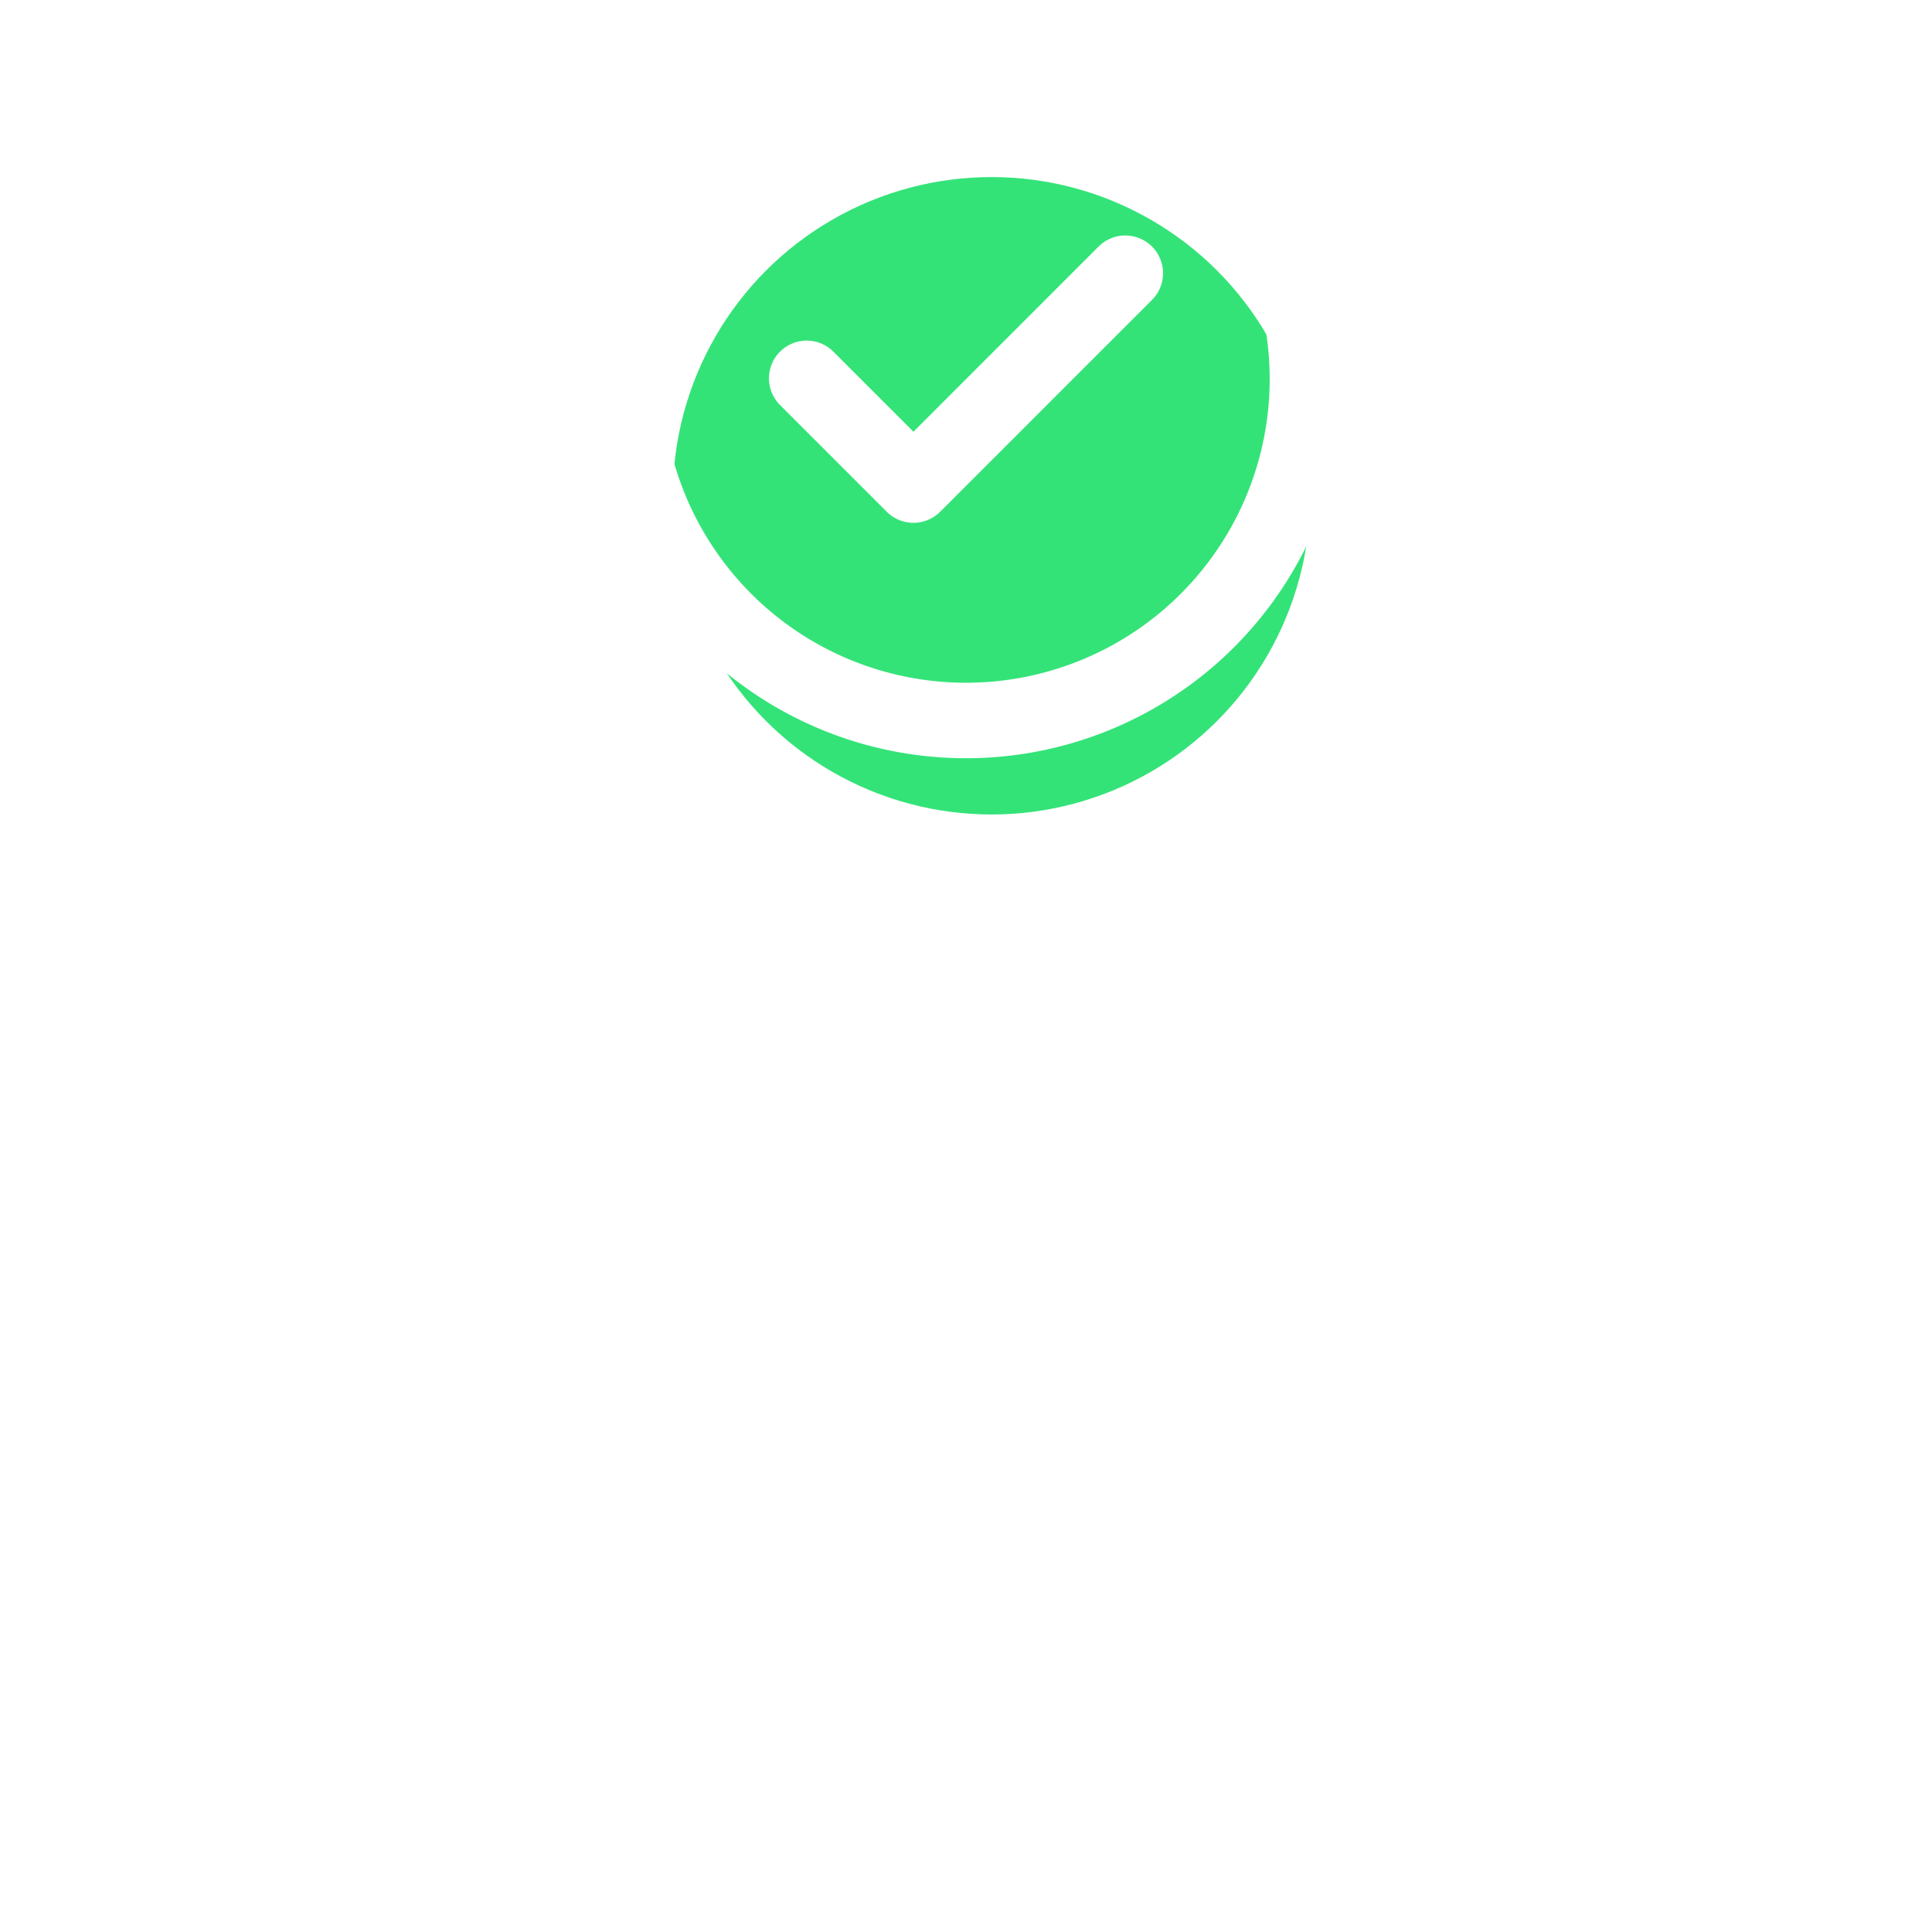 <svg xmlns="http://www.w3.org/2000/svg" xmlns:xlink="http://www.w3.org/1999/xlink" width="109.114" height="109.114" viewBox="0 0 109.114 109.114"><defs><style>.a{fill:#34e378;}.b{fill:#fff;}.c{filter:url(#a);}</style><filter id="a" x="29" y="1" width="54" height="54" filterUnits="userSpaceOnUse"><feOffset dy="3" input="SourceAlpha"/><feGaussianBlur stdDeviation="3" result="b"/><feFlood flood-opacity="0.161"/><feComposite operator="in" in2="b"/><feComposite in="SourceGraphic"/></filter></defs><g transform="translate(-377 -2538)"><g class="c" transform="matrix(1, 0, 0, 1, 377, 2538)"><circle class="a" cx="18" cy="18" r="18" transform="translate(38 7)"/></g><g transform="translate(377 2538)"><g transform="translate(0 52.426)"><path class="b" d="M97.466,280.532a9.764,9.764,0,0,0,1.862-5.743V261.983a2.131,2.131,0,0,0-2.131-2.131H87.672a7.994,7.994,0,0,0-7.985,7.985v6.952a9.765,9.765,0,0,0,1.859,5.739,13.722,13.722,0,0,0-4.166,1.386,18.133,18.133,0,0,0-13.387-7.979l-.066-.016a12.53,12.53,0,0,0,3.21-8.384v-17.4A2.131,2.131,0,0,0,65.007,246H52.062a10.1,10.1,0,0,0-10.087,10.087v9.449a12.53,12.53,0,0,0,3.21,8.384l-.066.016a18.131,18.131,0,0,0-13.387,7.98,13.738,13.738,0,0,0-4.166-1.387,9.765,9.765,0,0,0,1.86-5.74V261.983a2.131,2.131,0,0,0-2.131-2.131H17.771a7.994,7.994,0,0,0-7.985,7.985v6.952a9.763,9.763,0,0,0,1.862,5.743A13.917,13.917,0,0,0,0,294.243v6.313a2.131,2.131,0,0,0,2.131,2.131H106.982a2.131,2.131,0,0,0,2.131-2.131v-6.313A13.917,13.917,0,0,0,97.466,280.532ZM14.048,267.837a3.727,3.727,0,0,1,3.723-3.723h7.393v2.6a2.311,2.311,0,0,1-2.308,2.308H14.048Zm0,5.443h8.808a6.532,6.532,0,0,0,2.308-.42v1.929a5.558,5.558,0,1,1-11.116,0ZM20.98,284.61l-1.374,1.374-1.374-1.374Zm7.694,7.366v6.45H4.262v-4.182a9.648,9.648,0,0,1,8.071-9.505L18.1,290.5a2.131,2.131,0,0,0,3.014,0l5.768-5.768a9.53,9.53,0,0,1,2.911.975A18.035,18.035,0,0,0,28.675,291.976Zm25.882-18.121a8.329,8.329,0,0,1-8.319-8.319v-2.817H58.974a8.115,8.115,0,0,0,3.9-.995v3.811A8.329,8.329,0,0,1,54.557,273.855Zm3.715,4.262-3.715,3.715-3.715-3.715Zm-12.034-22.03h0a5.831,5.831,0,0,1,5.825-5.825H62.876v4.293a3.907,3.907,0,0,1-3.9,3.9H46.237v-2.37Zm29.939,42.339H32.937v-4.262H46.814a2.131,2.131,0,1,0,0-4.262H33.093a13.888,13.888,0,0,1,11.849-11.656l8.108,8.108a2.131,2.131,0,0,0,3.014,0l8.108-8.108a13.877,13.877,0,0,1,12,13.731v6.45Zm7.773-30.588a3.727,3.727,0,0,1,3.723-3.723h7.393v2.6a2.311,2.311,0,0,1-2.308,2.308H83.949Zm0,5.443h8.808a6.532,6.532,0,0,0,2.308-.42v1.929a5.558,5.558,0,1,1-11.116,0Zm6.932,11.329-1.374,1.374-1.374-1.374ZM80.439,298.426v-6.45a18.033,18.033,0,0,0-1.118-6.266,9.5,9.5,0,0,1,2.911-.975L88,290.5a2.131,2.131,0,0,0,3.014,0l5.766-5.766a9.648,9.648,0,0,1,8.071,9.505v4.182Z" transform="translate(0 -246)"/></g><g transform="translate(43.43 13.3)"><path class="b" d="M225.417,63.033a2.131,2.131,0,0,0-3.014,0L211.946,73.491l-4.521-4.521a2.131,2.131,0,1,0-3.014,3.014l6.028,6.028a2.131,2.131,0,0,0,3.014,0l11.965-11.965A2.131,2.131,0,0,0,225.417,63.033Z" transform="translate(-203.787 -62.409)"/></g><g transform="translate(33.144 1.663)"><path class="b" d="M185.649,7.988a2.131,2.131,0,0,0-1.736,3.893,17.151,17.151,0,1,1-14.029.033,2.131,2.131,0,0,0-1.754-3.885,21.414,21.414,0,1,0,17.519-.041Z" transform="translate(-155.522 -7.803)"/></g><g transform="translate(52.426)"><path class="b" d="M248.207,0h-.076a2.131,2.131,0,0,0,0,4.262h.066A2.131,2.131,0,0,0,248.207,0Z" transform="translate(-246)"/></g><g transform="translate(52.426 96.327)"><path class="b" d="M249.638,452.624a2.13,2.13,0,1,0,.625,1.507A2.146,2.146,0,0,0,249.638,452.624Z" transform="translate(-246 -452)"/></g></g></g></svg>